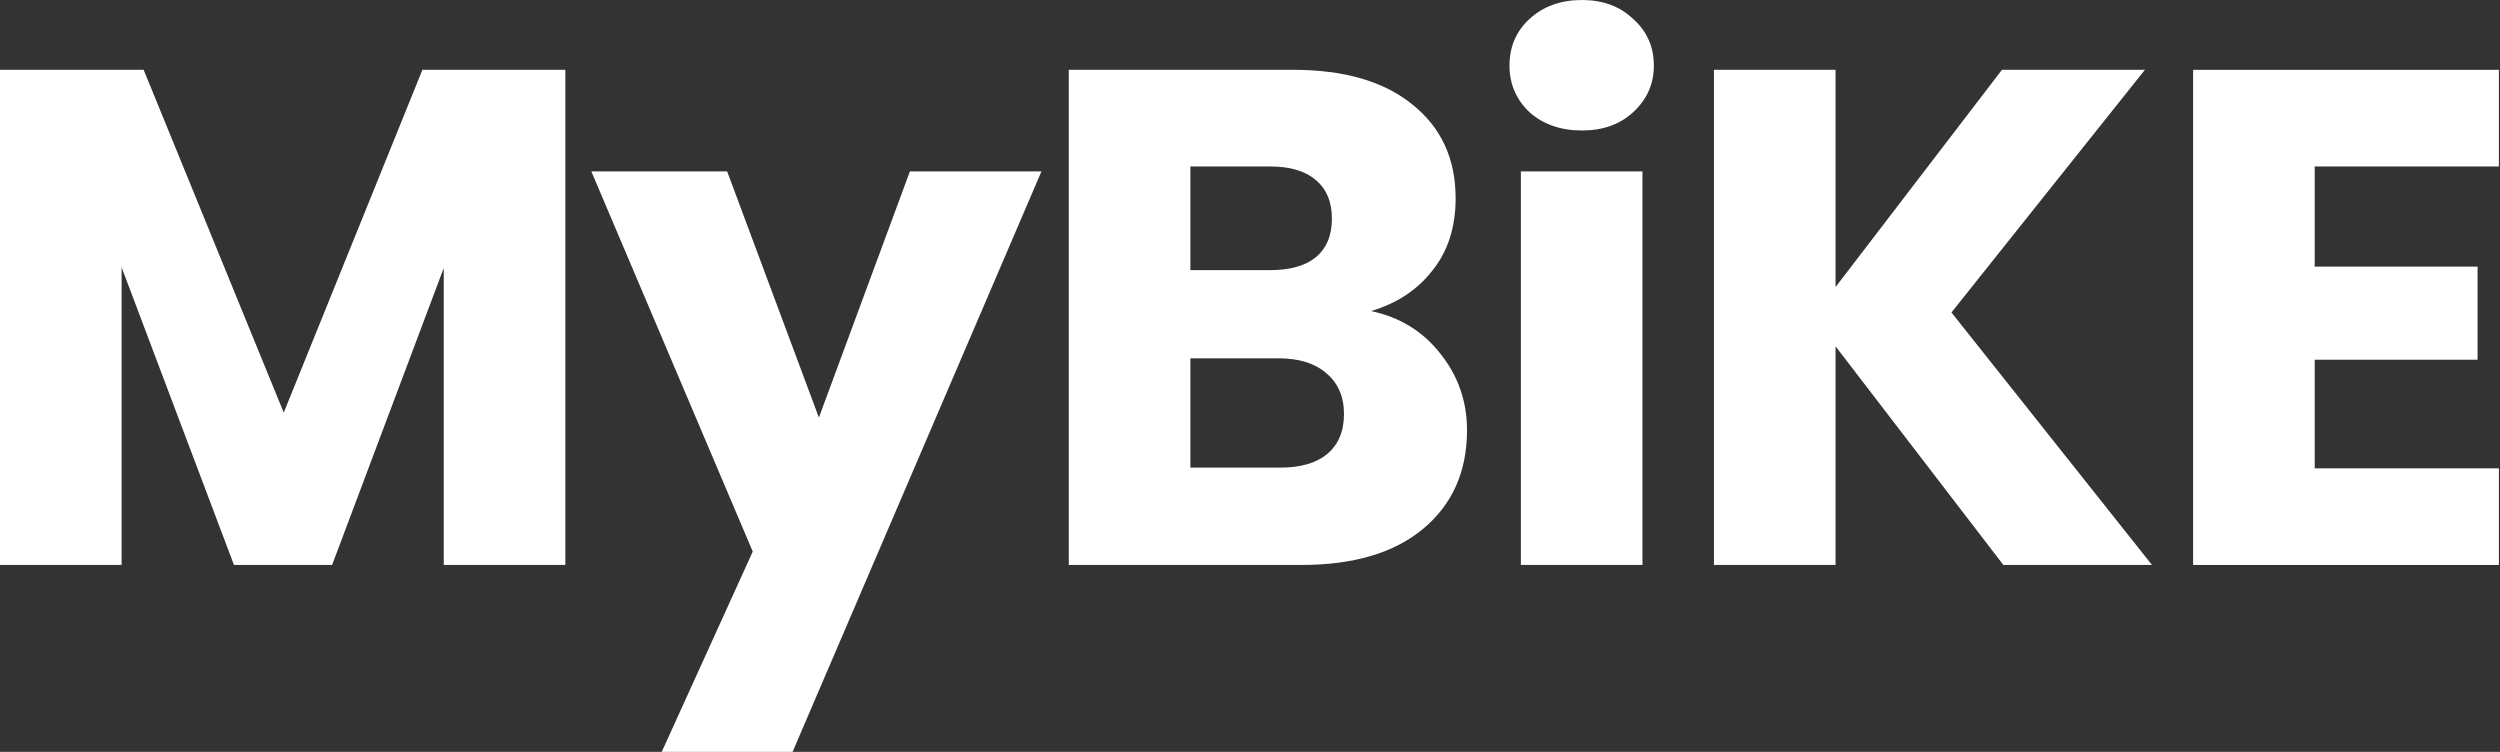 <svg width="133" height="40" viewBox="0 0 133 40" fill="none" xmlns="http://www.w3.org/2000/svg">
<rect x="0" y="0" width="133" height="40" fill="#333333" stroke="none"/>
<path d="M30.076 3.715V30.056L23.607 30.056L23.607 14.259L17.668 30.056H12.447L6.469 14.221V30.056H1.37719e-06L0 3.715L7.642 3.715L15.095 21.951L22.472 3.715L30.076 3.715Z" fill="white"/>
<path d="M55.406 9.118L42.165 40H35.204L40.046 29.343L31.459 9.118L38.684 9.118L43.565 22.214L48.407 9.118L55.406 9.118Z" fill="white"/>
<path d="M72.938 16.548C74.476 16.873 75.712 17.636 76.645 18.837C77.578 20.012 78.045 21.363 78.045 22.889C78.045 25.091 77.263 26.842 75.699 28.143C74.161 29.418 72.004 30.056 69.23 30.056H56.859L56.859 3.715L68.814 3.715C71.512 3.715 73.618 4.328 75.132 5.553C76.67 6.779 77.439 8.443 77.439 10.544C77.439 12.095 77.023 13.383 76.191 14.409C75.384 15.435 74.299 16.148 72.938 16.548ZM63.328 14.371H67.565C68.625 14.371 69.432 14.146 69.987 13.696C70.567 13.221 70.857 12.533 70.857 11.632C70.857 10.732 70.567 10.044 69.987 9.569C69.432 9.093 68.625 8.856 67.565 8.856L63.328 8.856V14.371ZM68.095 24.878C69.18 24.878 70.012 24.64 70.592 24.165C71.198 23.665 71.5 22.952 71.5 22.026C71.5 21.101 71.185 20.375 70.554 19.85C69.949 19.325 69.104 19.062 68.019 19.062H63.328V24.878H68.095Z" fill="white"/>
<path d="M84.164 6.942C83.029 6.942 82.096 6.617 81.364 5.966C80.658 5.291 80.305 4.465 80.305 3.49C80.305 2.489 80.658 1.664 81.364 1.013C82.096 0.338 83.029 -2.2014e-08 84.164 0C85.274 -6.87659e-09 86.181 0.338 86.888 1.013C87.619 1.664 87.985 2.489 87.985 3.49C87.985 4.465 87.619 5.291 86.888 5.966C86.181 6.617 85.274 6.942 84.164 6.942ZM87.379 9.118V30.056H80.91V9.118L87.379 9.118Z" fill="white"/>
<path d="M106.579 30.056L97.651 18.424L97.651 30.056H91.181L91.181 3.715L97.651 3.715V15.272L106.503 3.715L114.108 3.715L103.817 16.623L114.486 30.056H106.579Z" fill="white"/>
<path d="M123.143 8.856V14.184L131.807 14.184V19.137H123.143V24.916L132.941 24.916L132.941 30.056L116.673 30.056V3.715L132.941 3.715V8.856L123.143 8.856Z" fill="white"/>
</svg>
